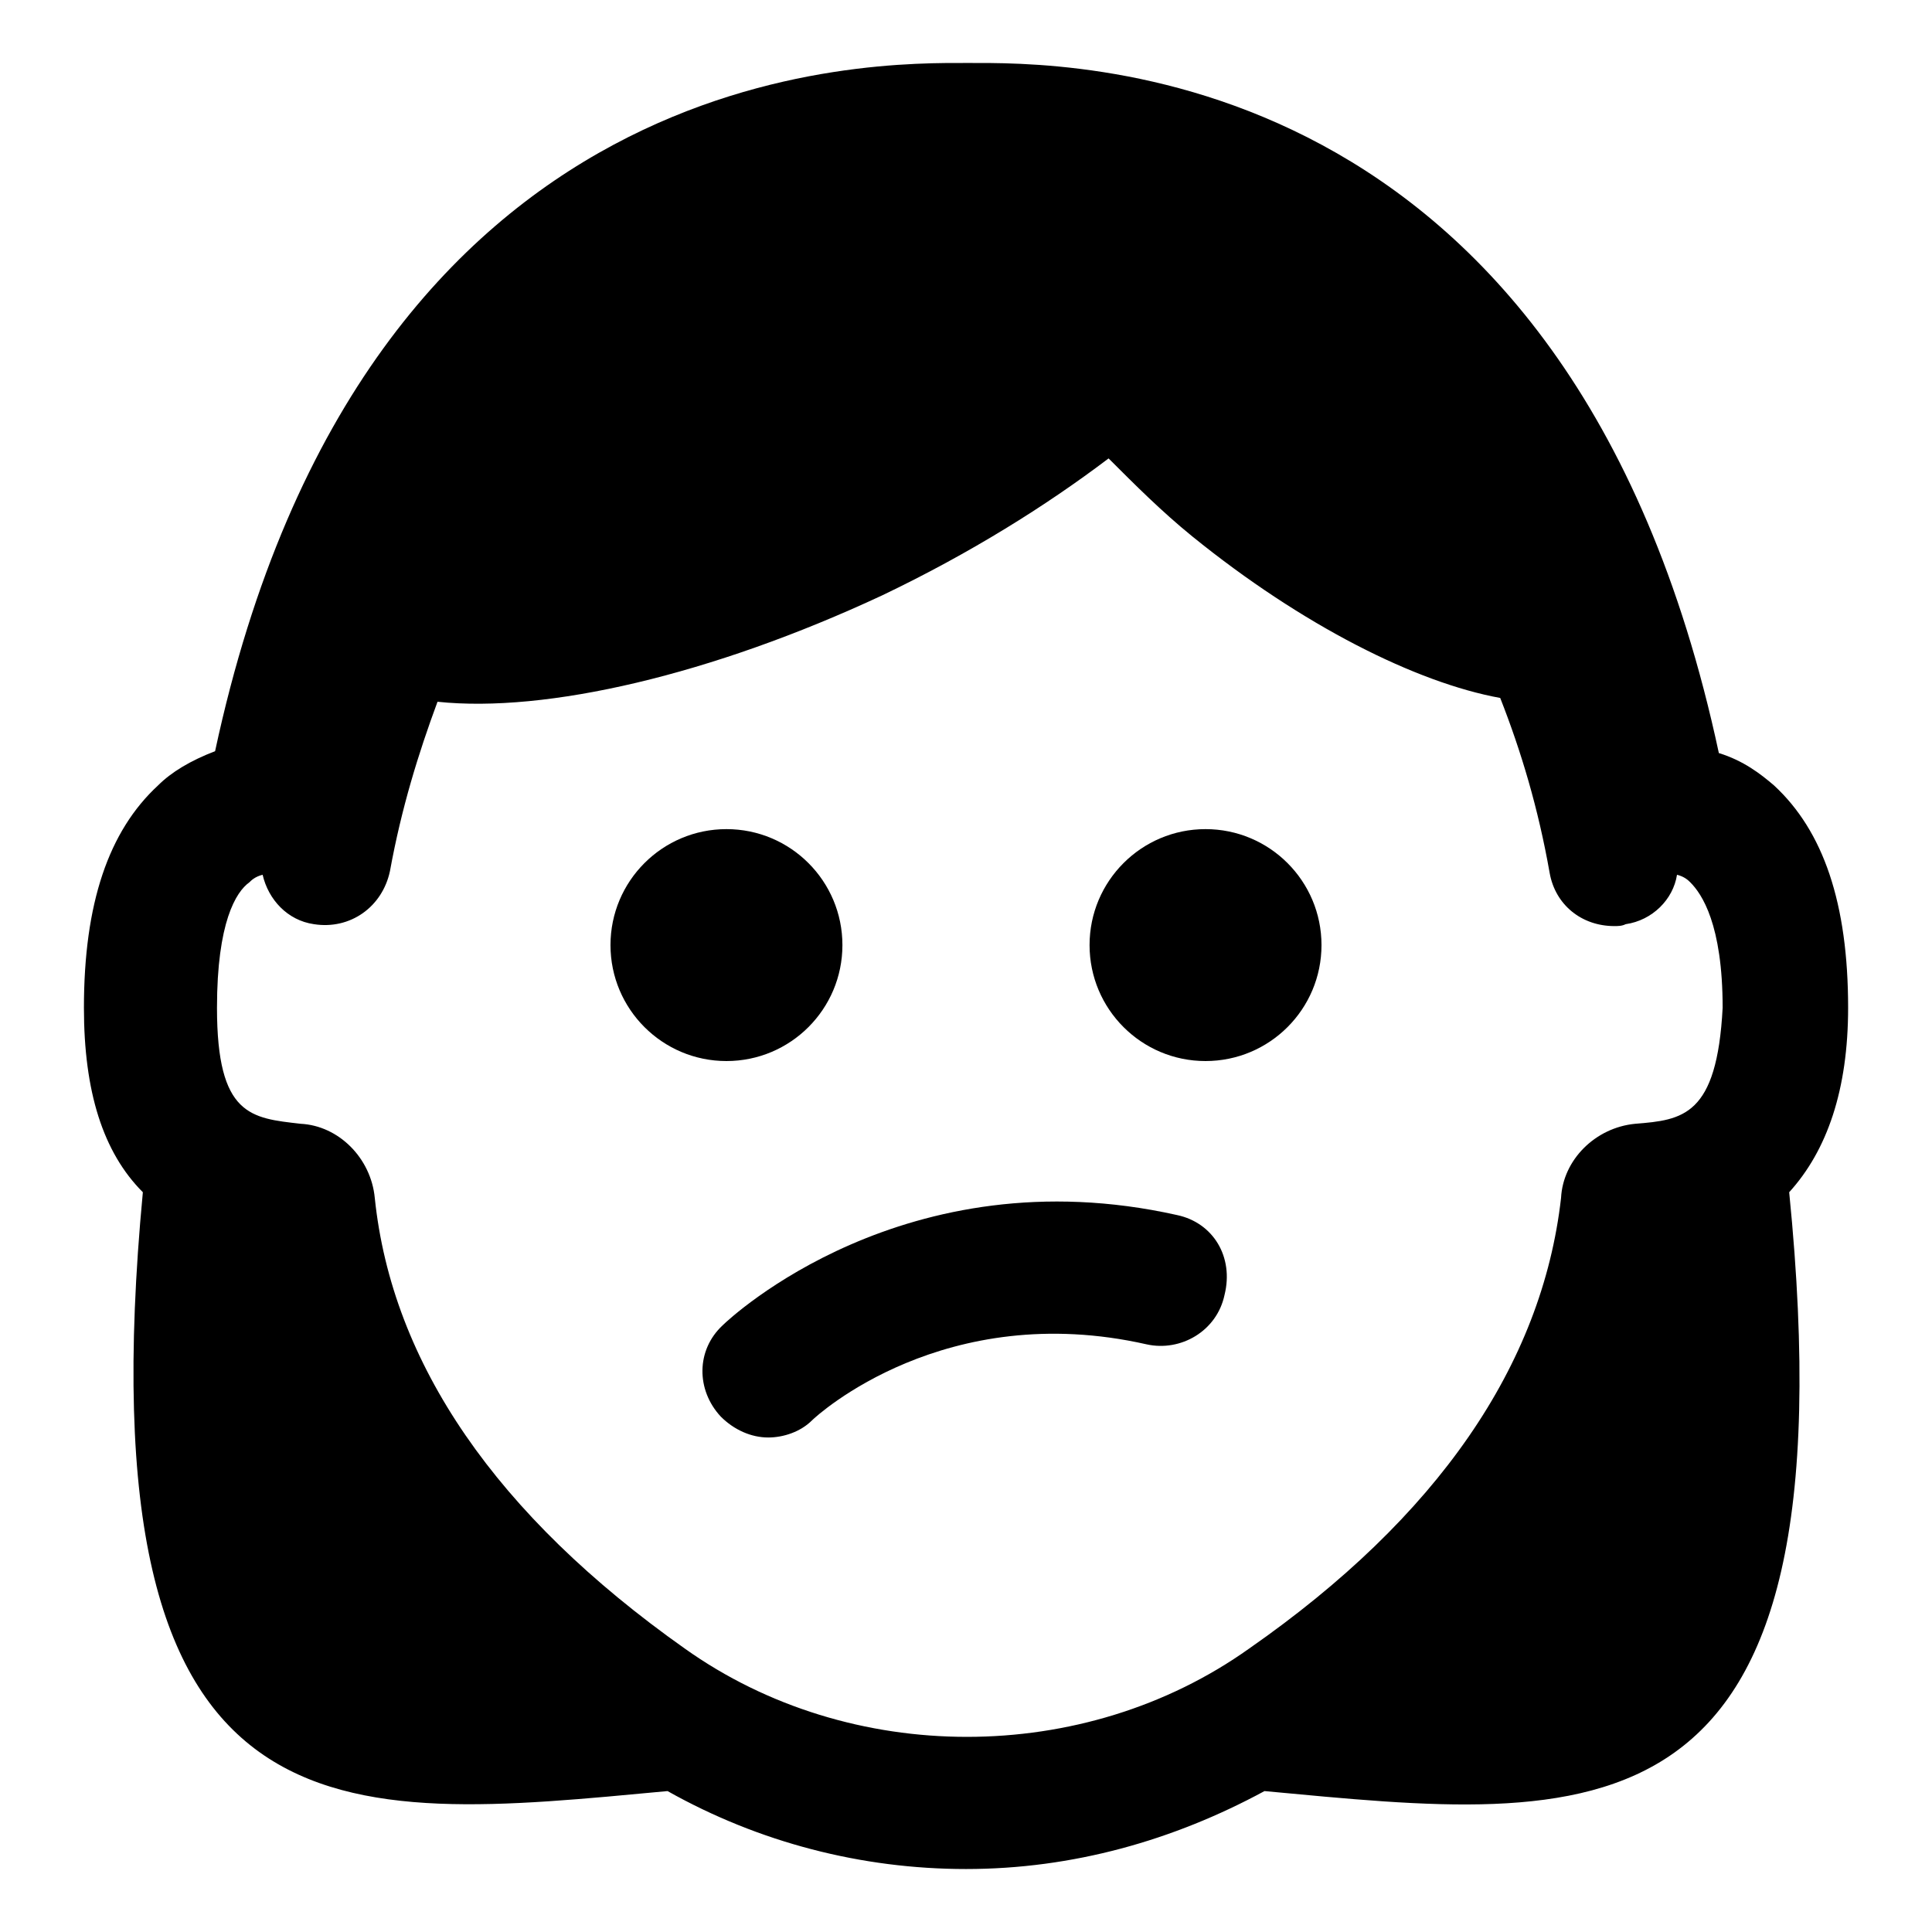 <?xml version="1.0" encoding="UTF-8"?>
<!-- Uploaded to: SVG Repo, www.svgrepo.com, Generator: SVG Repo Mixer Tools -->
<svg fill="#000000" width="800px" height="800px" version="1.1" viewBox="144 144 512 512" xmlns="http://www.w3.org/2000/svg">
 <g>
  <path d="m633.77 411.08c0-27.711-6.551-46.855-19.648-58.945-3.527-3.023-8.062-6.551-14.609-8.566-39.801-185.9-174.32-182.88-199-182.88-24.184 0-159.71-3.023-199.51 182.38-6.551 2.519-11.586 5.543-15.113 9.07-13.098 12.09-19.648 31.234-19.648 58.945 0 22.168 5.039 38.289 15.617 48.871-16.629 175.83 52.395 166.76 139.05 158.7 24.184 13.602 51.387 20.656 79.098 20.656 28.215 0 54.914-7.559 79.098-20.656 86.656 8.062 156.68 17.633 139.05-158.7 10.074-11.086 15.617-27.207 15.617-48.871zm-56.426 30.734c-10.578 1.008-19.145 9.574-19.648 19.648-5.039 44.332-32.75 84.637-82.625 119.4-43.832 31.234-105.8 31.234-149.63 0-49.879-35.266-77.586-75.57-82.121-119.4-1.008-10.578-9.574-19.145-19.648-19.648-13.098-1.512-22.168-2.016-22.168-30.73 0-22.672 5.039-30.73 8.566-33.25 0.504-0.504 1.512-1.512 3.527-2.016 1.512 6.551 6.551 12.09 13.602 13.098 9.574 1.512 18.137-4.535 20.152-14.105 3.023-16.625 7.559-31.234 12.594-44.84 28.719 3.023 72.547-7.055 117.89-28.215 23.176-11.082 43.328-23.68 59.953-36.273 7.055 7.055 14.105 14.105 22.168 20.656 29.223 23.68 59.449 38.793 81.617 42.824 5.543 14.105 10.078 29.223 13.098 46.352 1.512 8.566 8.566 14.105 17.129 14.105 1.008 0 2.016 0 3.023-0.504 7.055-1.008 12.594-6.551 13.602-13.098 2.016 0.504 3.023 1.512 3.527 2.016 3.023 3.023 8.566 11.082 8.566 33.25-1.508 28.715-10.578 29.723-23.172 30.73z"/>
  <path d="m367.25 394.46c0 16.973-13.758 30.73-30.73 30.73-16.973 0-30.734-13.758-30.734-30.73 0-16.973 13.762-30.734 30.734-30.734 16.973 0 30.73 13.762 30.73 30.734"/>
  <path d="m494.21 394.46c0 16.973-13.758 30.73-30.734 30.73-16.973 0-30.73-13.758-30.73-30.73 0-16.973 13.758-30.734 30.73-30.734 16.977 0 30.734 13.762 30.734 30.734"/>
  <path d="m455.92 466c-72.043-16.121-118.39 27.207-120.41 29.223-7.055 6.551-7.055 17.129-0.504 24.184 3.527 3.527 8.062 5.543 12.594 5.543 4.031 0 8.566-1.512 11.586-4.535 1.512-1.512 35.266-32.242 88.672-20.152 9.07 2.016 18.641-3.527 20.656-13.098 2.519-10.078-3.023-19.148-12.594-21.164z"/>
 </g>
</svg>